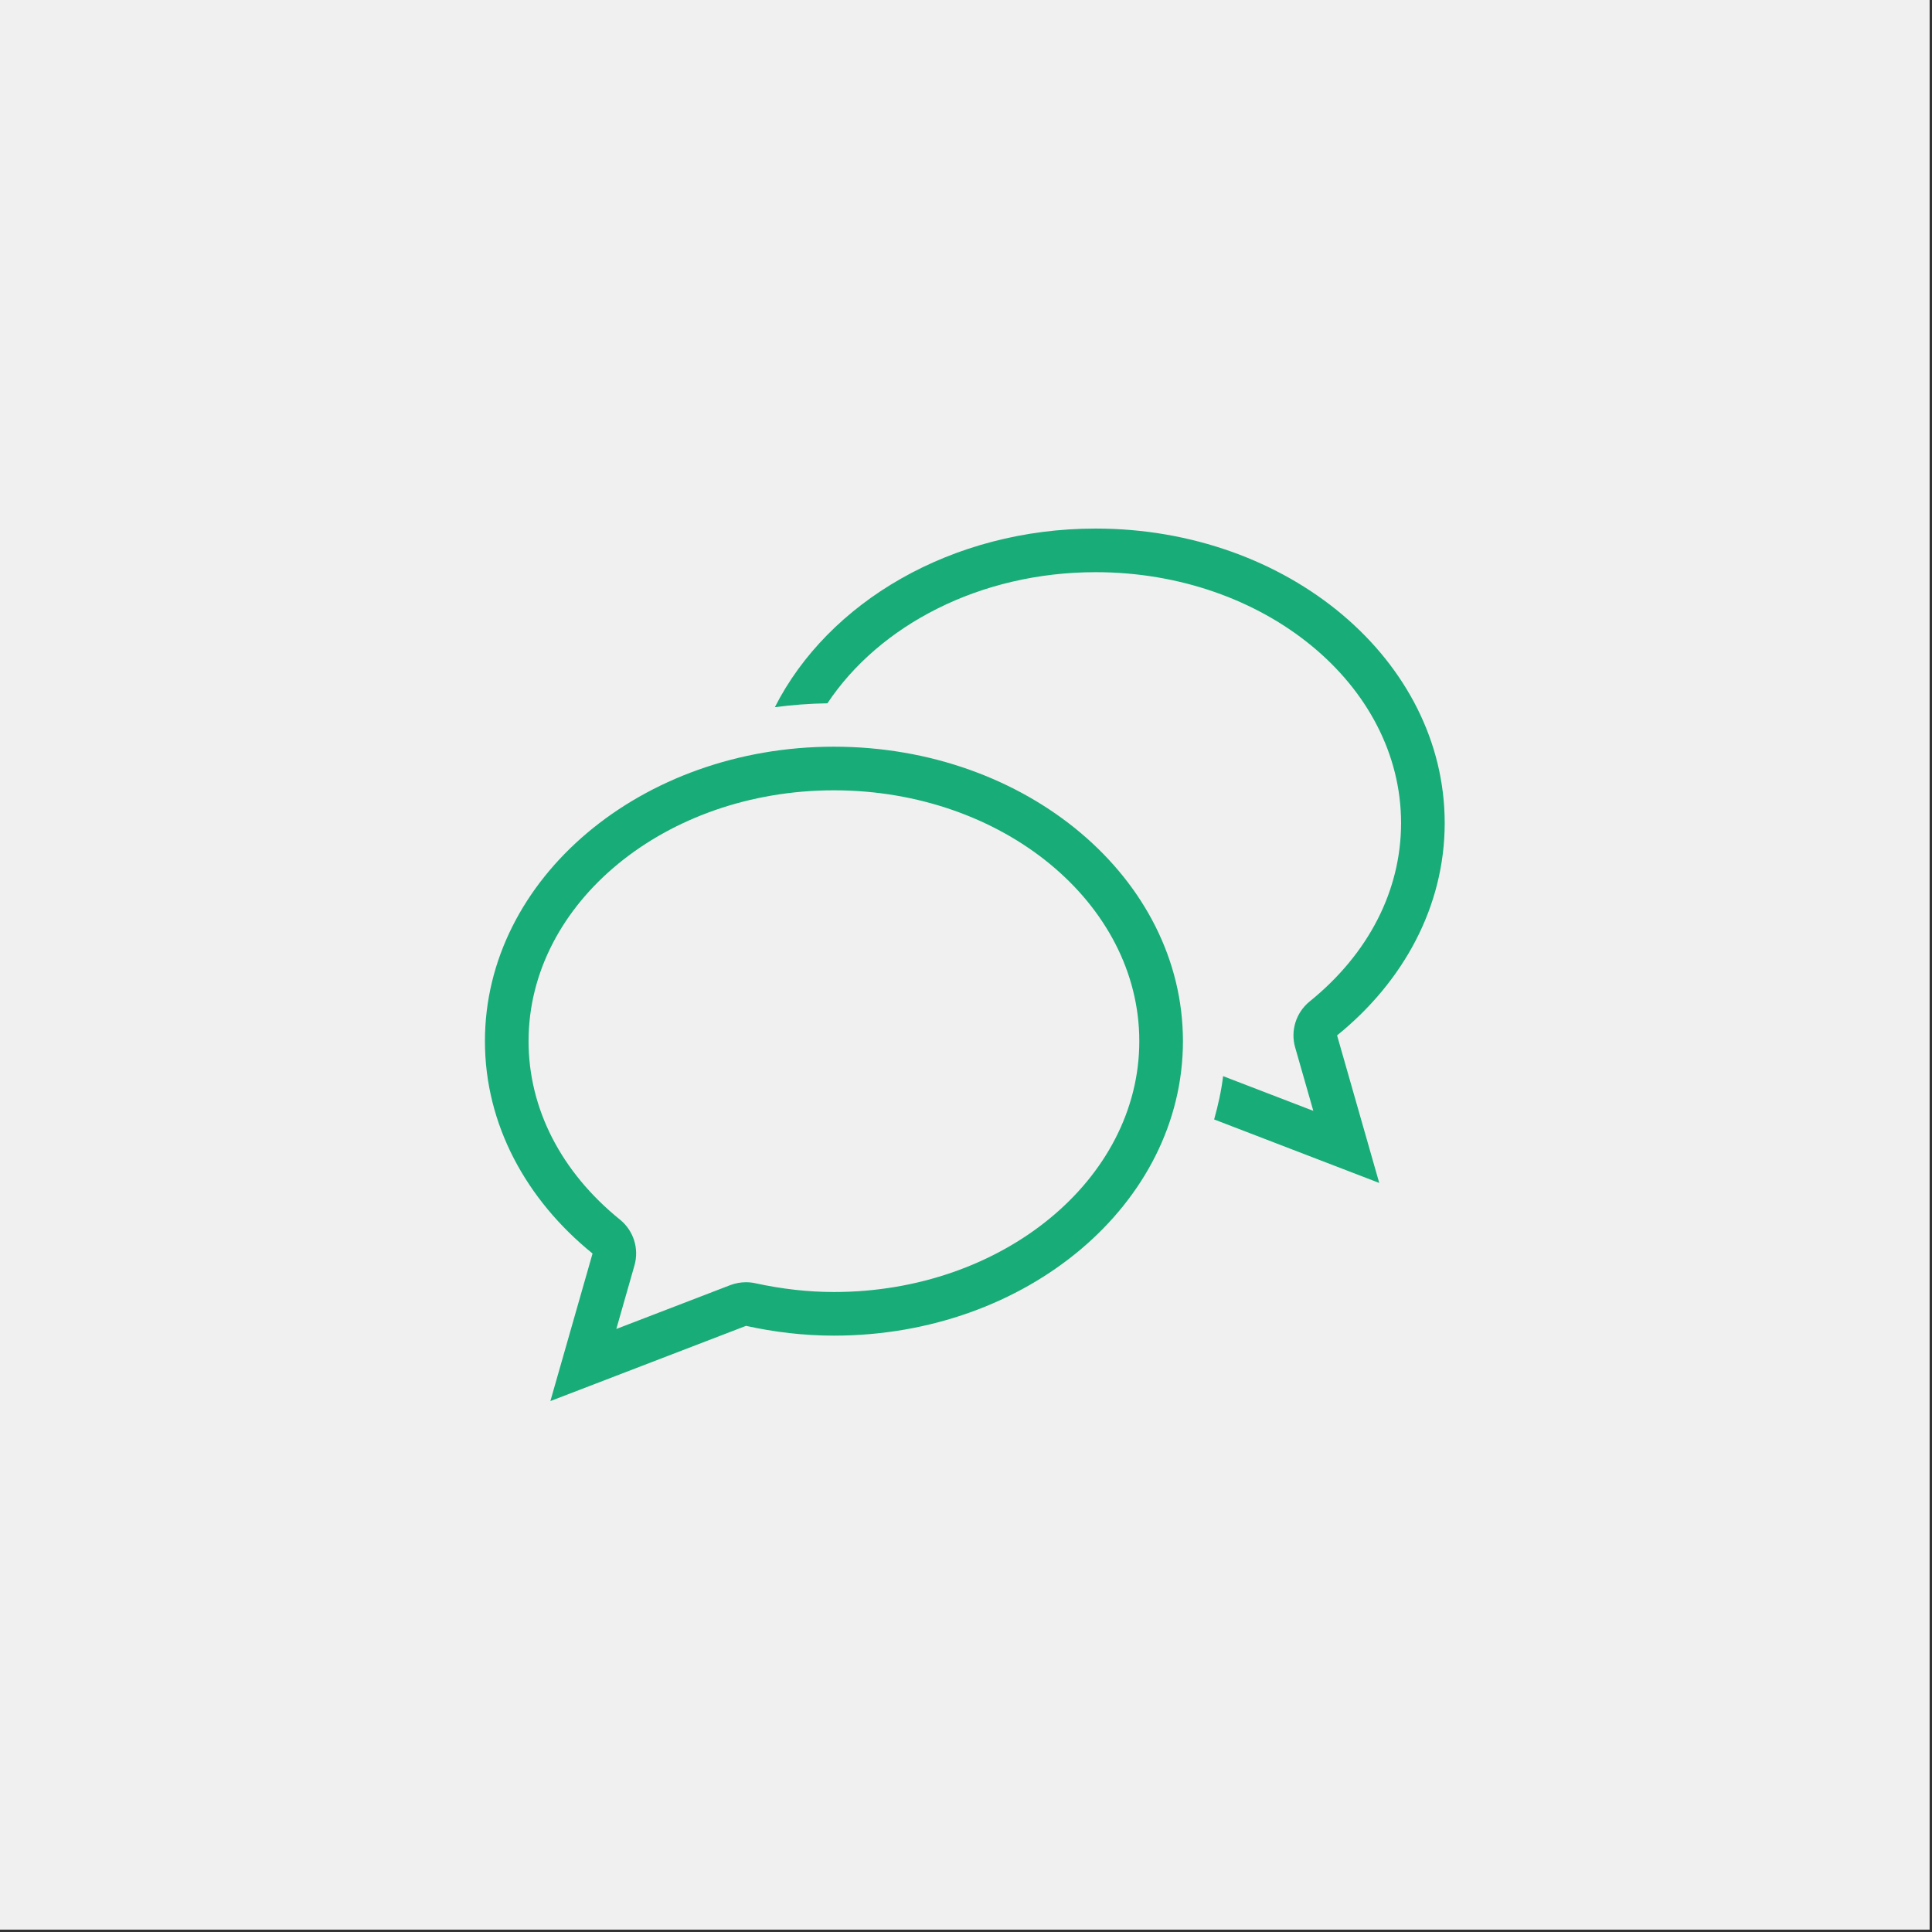 <?xml version="1.0" encoding="UTF-8" standalone="no"?><!DOCTYPE svg PUBLIC "-//W3C//DTD SVG 1.1//EN" "http://www.w3.org/Graphics/SVG/1.1/DTD/svg11.dtd"><svg width="100%" height="100%" viewBox="0 0 800 800" version="1.1" xmlns="http://www.w3.org/2000/svg" xmlns:xlink="http://www.w3.org/1999/xlink" xml:space="preserve" xmlns:serif="http://www.serif.com/" style="fill-rule:evenodd;clip-rule:evenodd;stroke-linejoin:round;stroke-miterlimit:1.414;"><rect x="0" y="0" width="800" height="800" fill="#333333" stroke="none"/><g><rect x="0" y="0" width="799.017" height="799.017" style="fill:#f0f0f0;"/><path d="M345.323,534.993c-10.598,0 -21.544,-1.222 -32.547,-3.63c-1.269,-0.284 -2.577,-0.418 -3.865,-0.418c-2.207,0 -4.415,0.402 -6.494,1.187l-47.212,18.165l7.507,-26.293c2.006,-6.958 -0.368,-14.435 -5.998,-18.985c-24.416,-19.771 -37.847,-45.998 -37.847,-73.897c0,-57.271 56.724,-103.871 126.456,-103.871c69.715,0 126.438,46.6 126.438,103.871c0,57.271 -56.723,103.871 -126.438,103.871m0,-225.807c-79.814,0 -144.524,54.594 -144.524,121.936c0,34.59 17.148,65.735 44.563,87.931l-17.461,61.101l81.01,-31.144c11.648,2.559 23.791,4.047 36.412,4.047c79.797,0 144.507,-54.595 144.507,-121.935c0,-67.342 -64.71,-121.936 -144.507,-121.936m252.896,31.613c0,-67.341 -64.691,-121.936 -144.525,-121.936c-59.594,0 -110.763,30.459 -132.841,73.964c7.12,-0.92 14.37,-1.505 21.766,-1.605c21.472,-32.316 63.201,-54.294 111.075,-54.294c69.733,0 126.457,46.6 126.457,103.871c0,27.899 -13.432,54.126 -37.848,73.88c-5.629,4.567 -8.003,12.06 -6.016,19.002l7.526,26.293l-37.35,-14.367c-0.736,6.122 -2.079,12.076 -3.717,17.93l68.37,26.294l-17.46,-61.101c27.433,-22.196 44.563,-53.341 44.563,-87.931" style="fill:#18ac79;fill-rule:nonzero;"/></g></svg>
